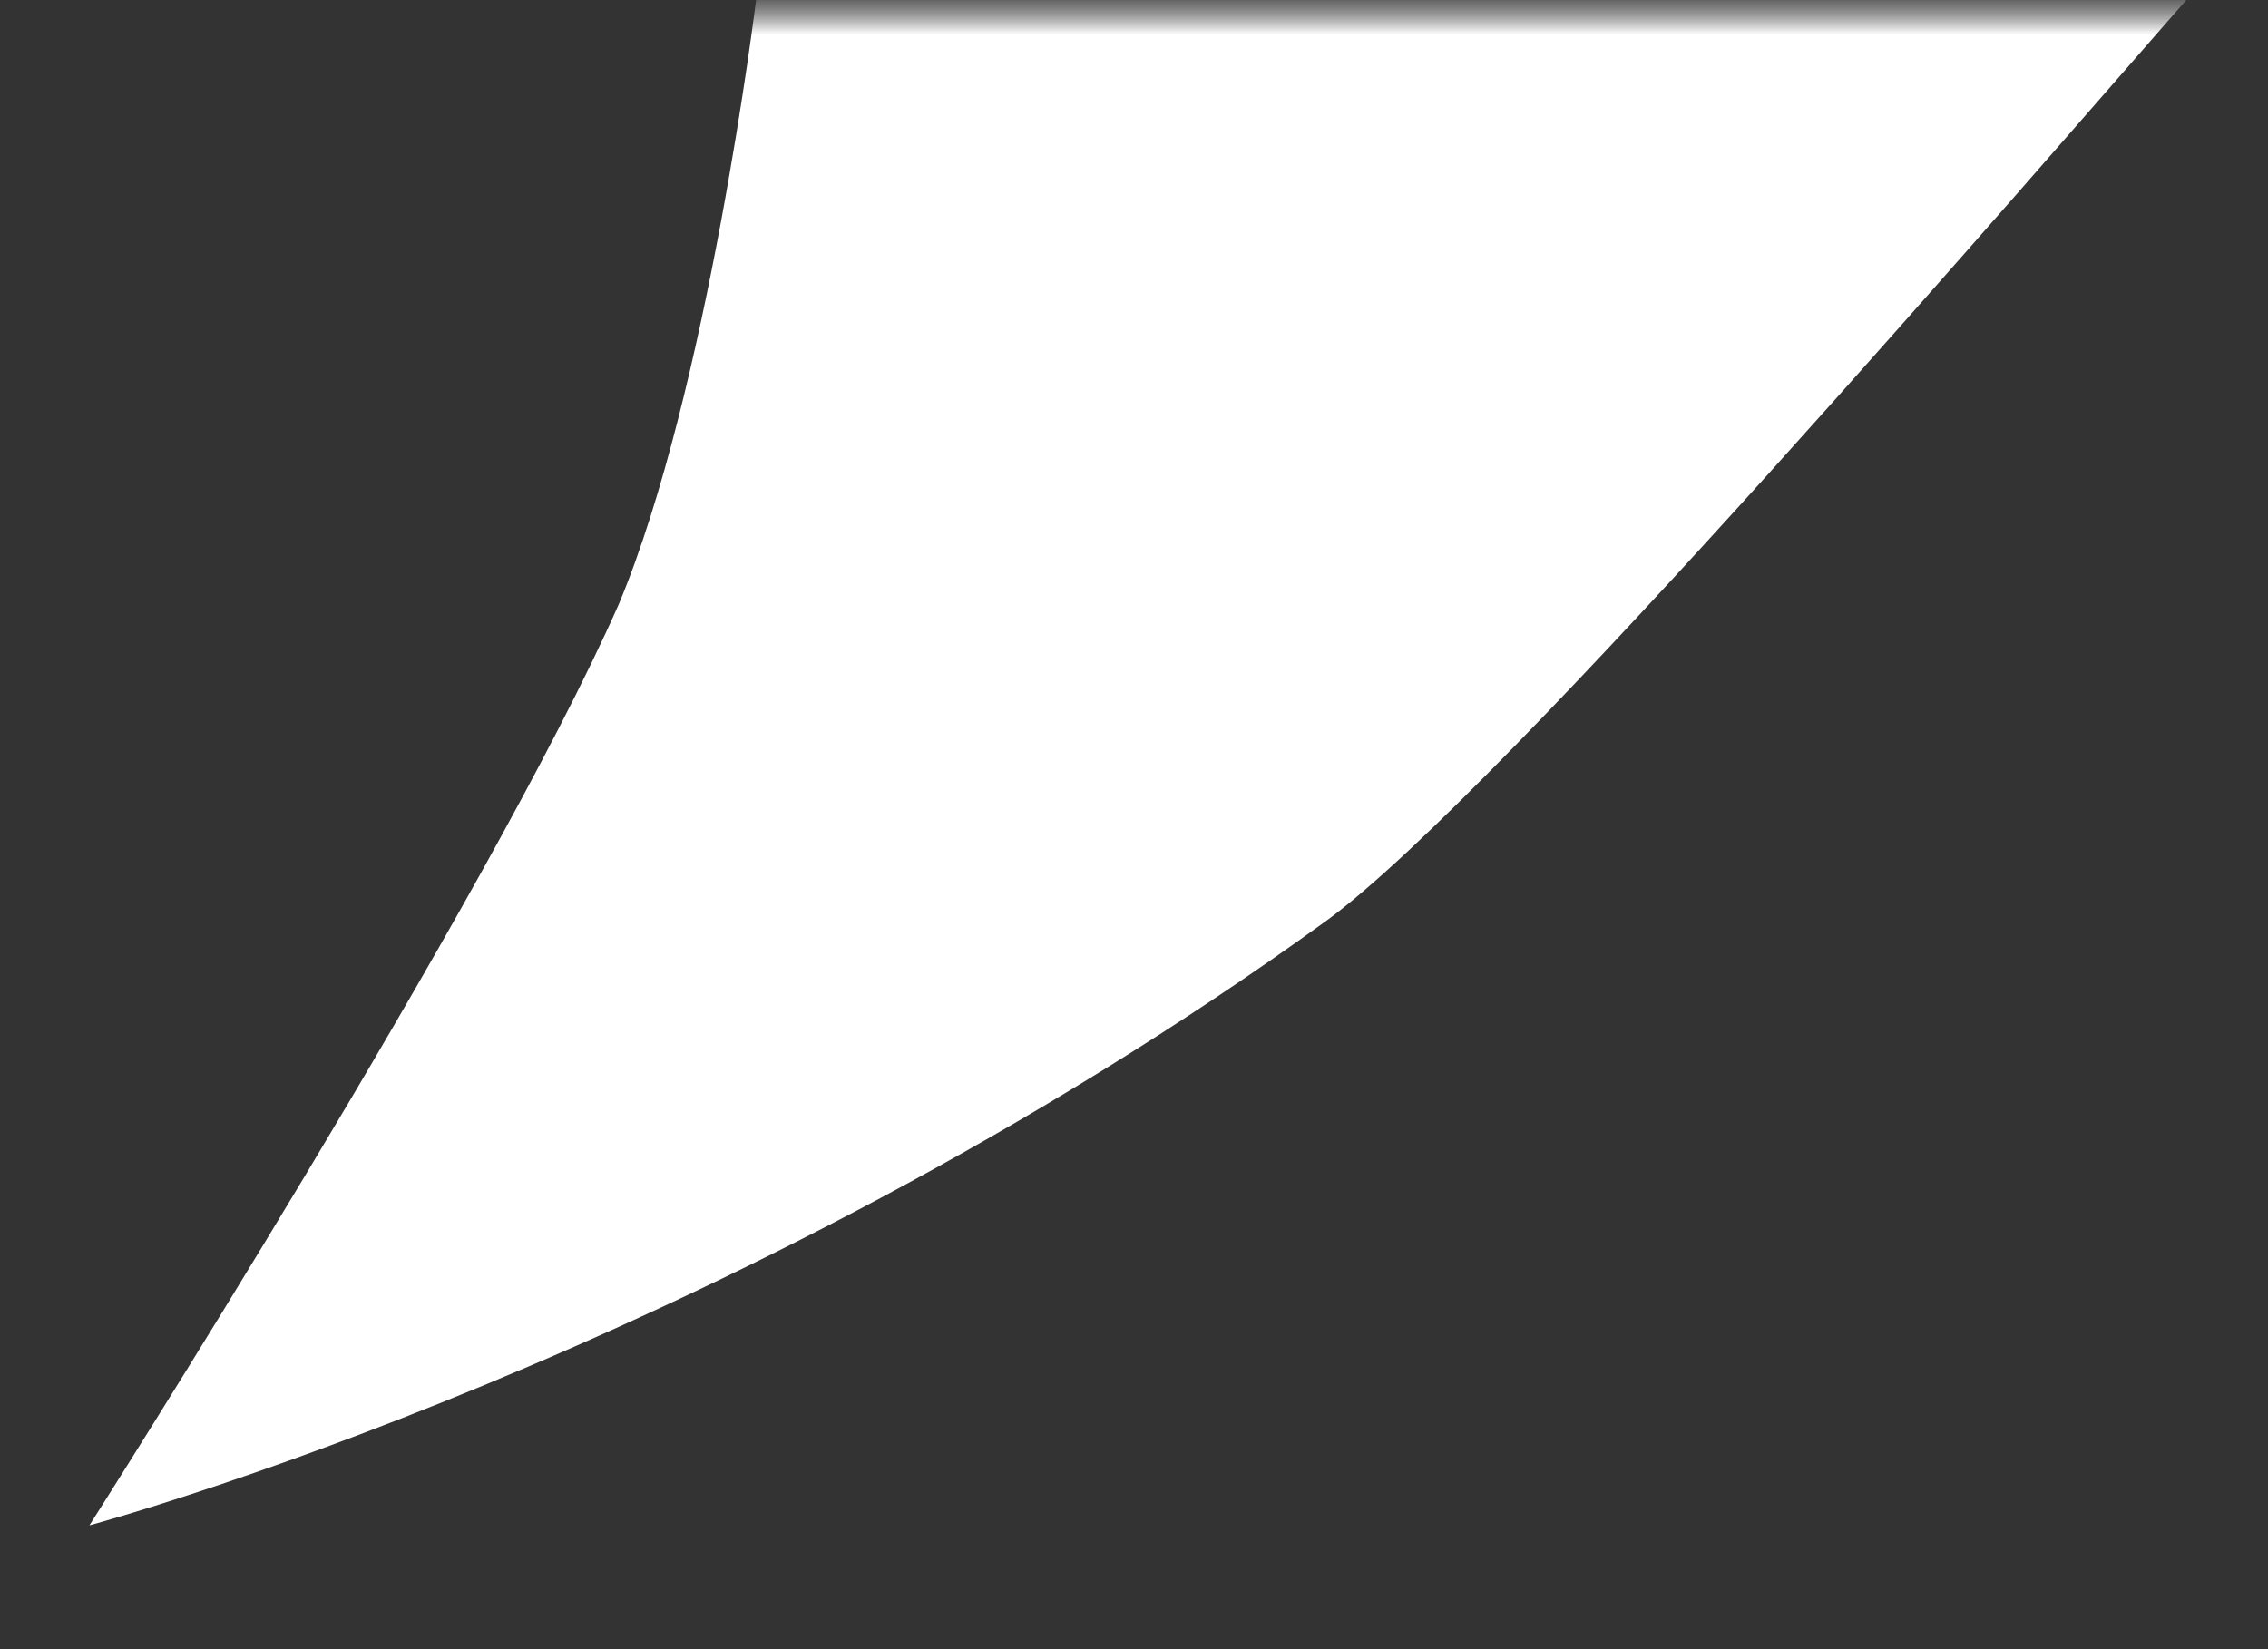 <?xml version="1.0" encoding="UTF-8"?> <svg xmlns="http://www.w3.org/2000/svg" width="33" height="24" viewBox="0 0 33 24" fill="none"><rect x="0" y="0" width="33" height="24" fill="#333333" stroke="none"/><g clip-path="url(#clip0_1101_229)"><mask id="mask0_1101_229" style="mask-type:luminance" maskUnits="userSpaceOnUse" x="0" y="0" width="33" height="24"><path d="M33 0H0V24H33V0Z" fill="white"></path></mask><g mask="url(#mask0_1101_229)"><mask id="mask1_1101_229" style="mask-type:luminance" maskUnits="userSpaceOnUse" x="0" y="0" width="33" height="24"><path d="M33 0H0V24H33V0Z" fill="white"></path></mask><g mask="url(#mask1_1101_229)"><path fill-rule="evenodd" clip-rule="evenodd" d="M11.001 -0.001C11.001 -0.001 10.301 5.699 9.001 8.799C7.101 13.098 1.301 22.198 1.301 22.198C1.301 22.198 10.601 19.698 19.301 13.398C21.901 11.498 29.701 2.398 31.901 -0.102" fill="white"></path></g></g></g><defs><clipPath id="clip0_1101_229"><rect width="33" height="24" fill="white"></rect></clipPath></defs></svg> 